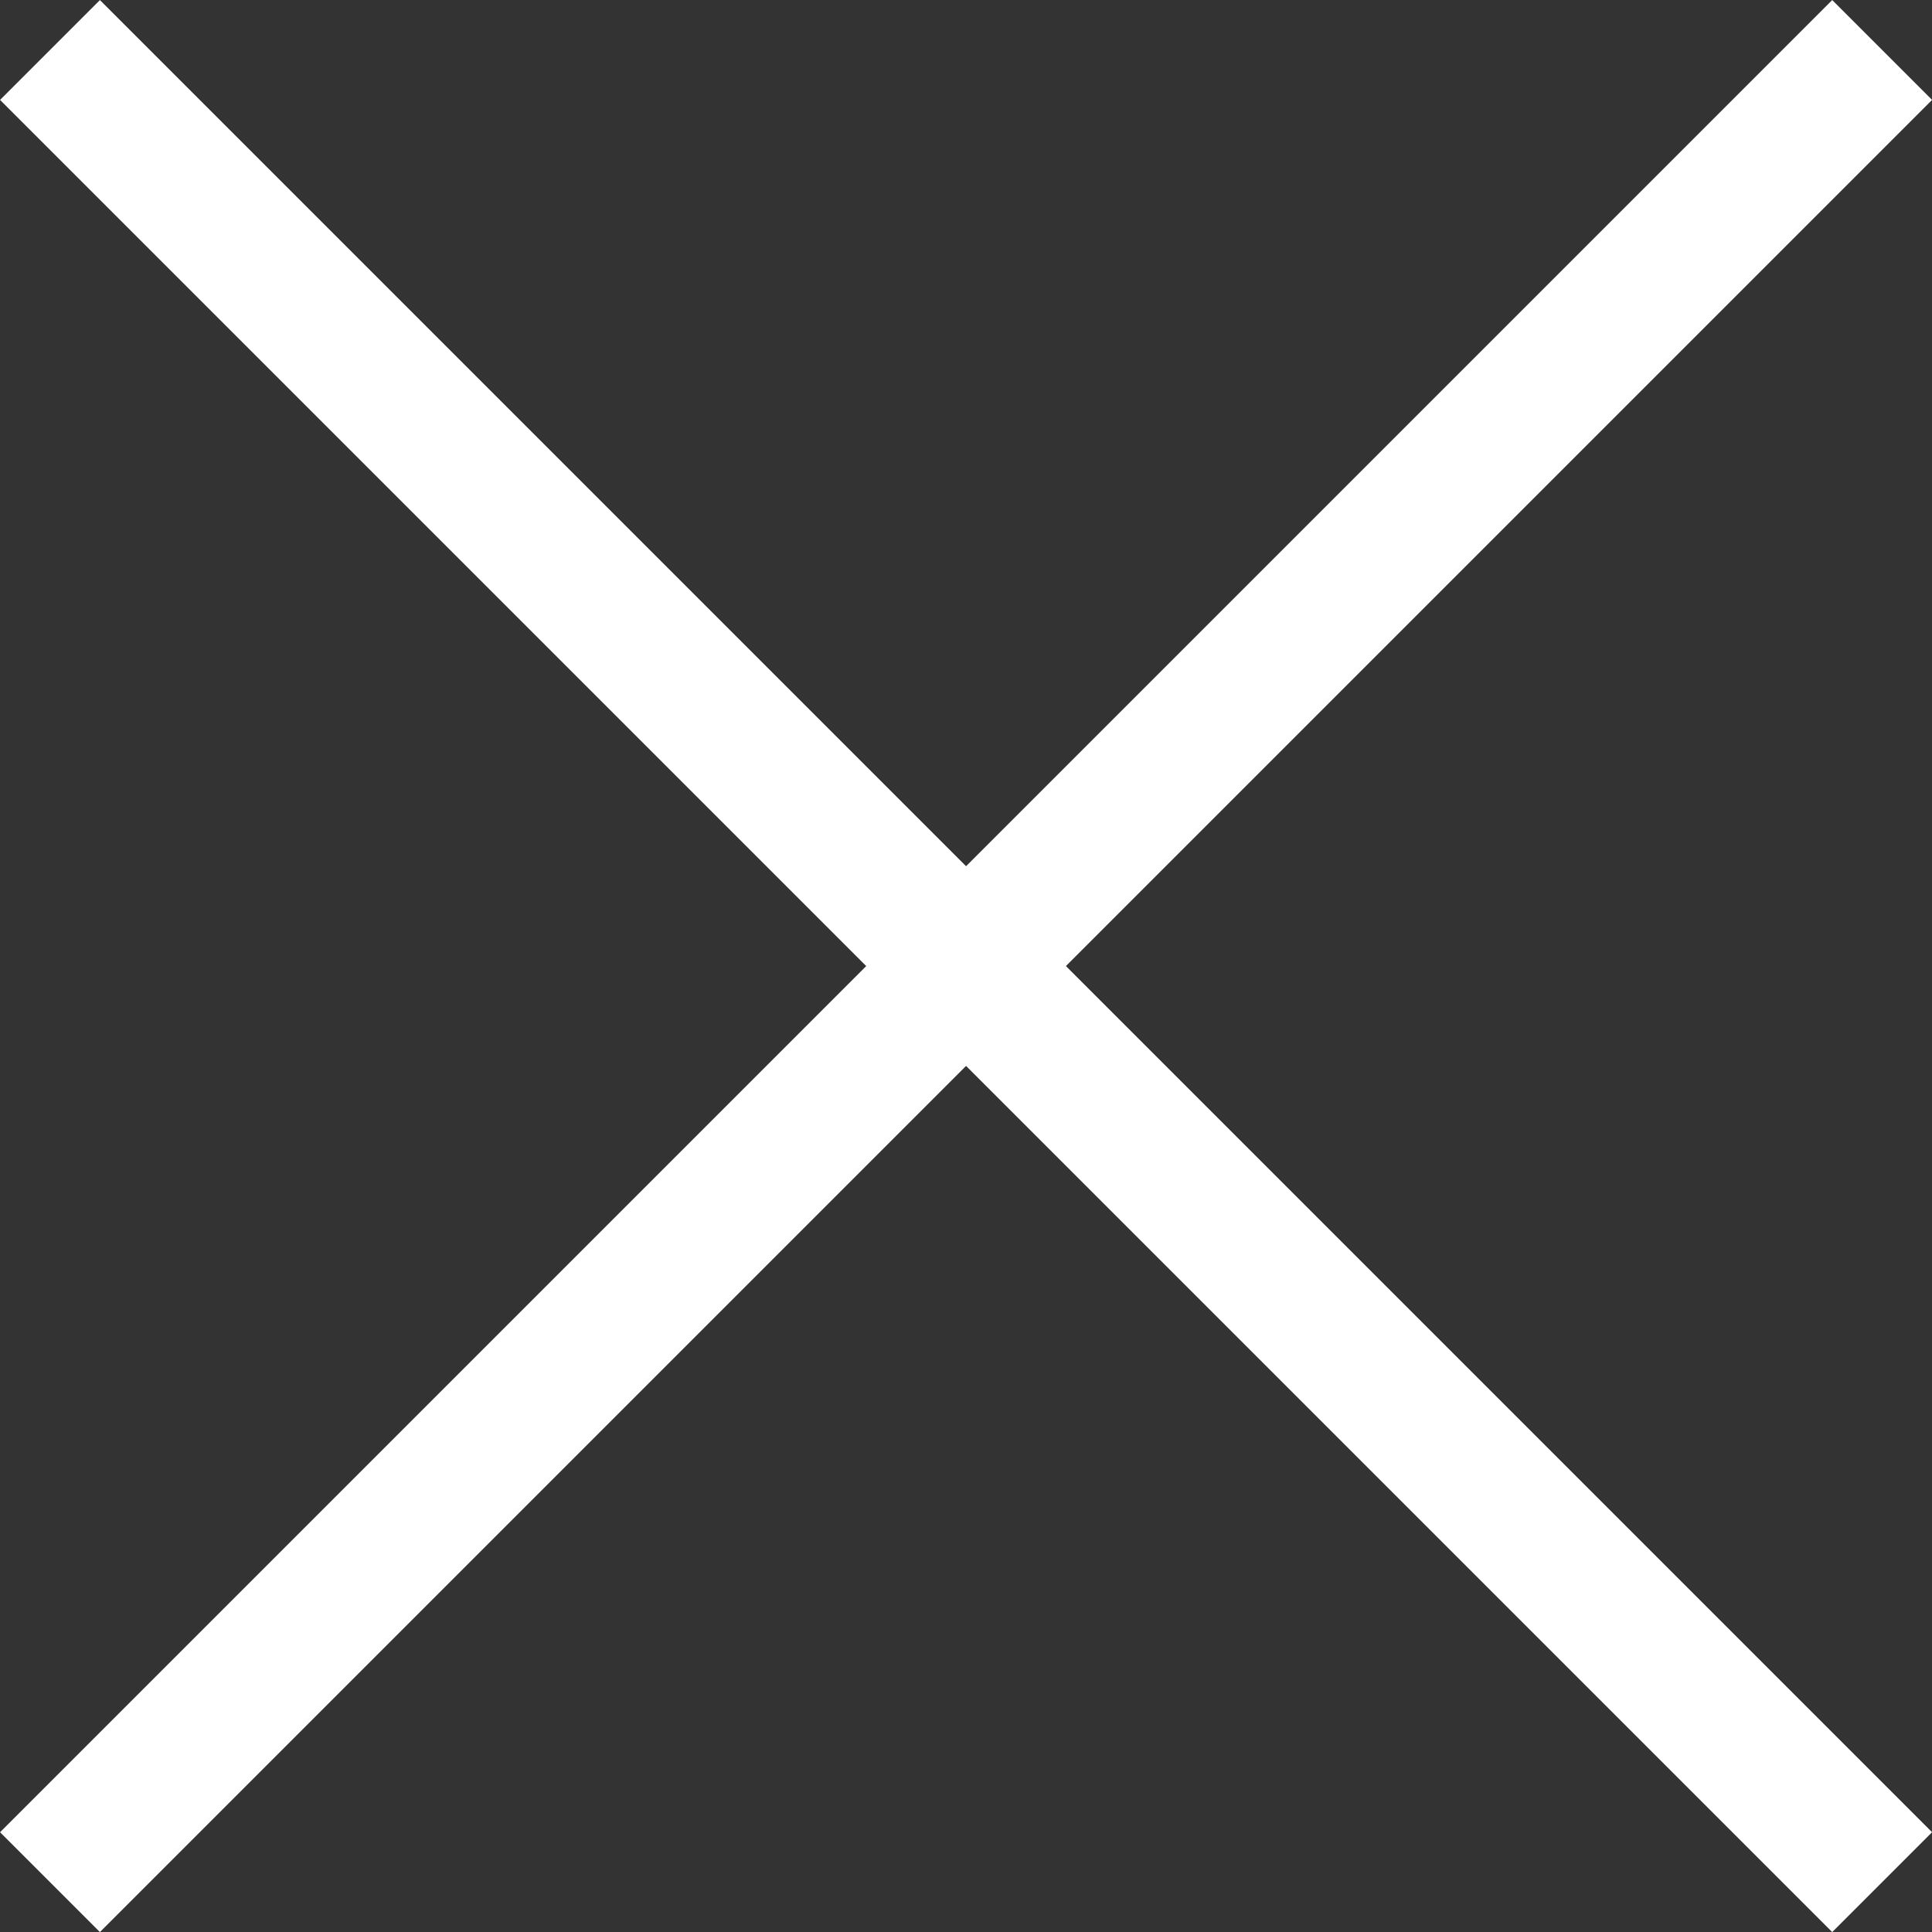 <svg xmlns="http://www.w3.org/2000/svg" width="13.681" height="13.681" viewBox="0 0 13.681 13.681"><rect x="0" y="0" width="13.681" height="13.681" fill="#333333" stroke="none"/><defs><style>.a{fill:none;stroke:#fff;}</style></defs><g transform="translate(0.354 0.354)"><line class="a" x2="18.348" transform="translate(0 0) rotate(45)"/><line class="a" x2="18.348" transform="translate(0 12.974) rotate(-45)"/></g></svg>